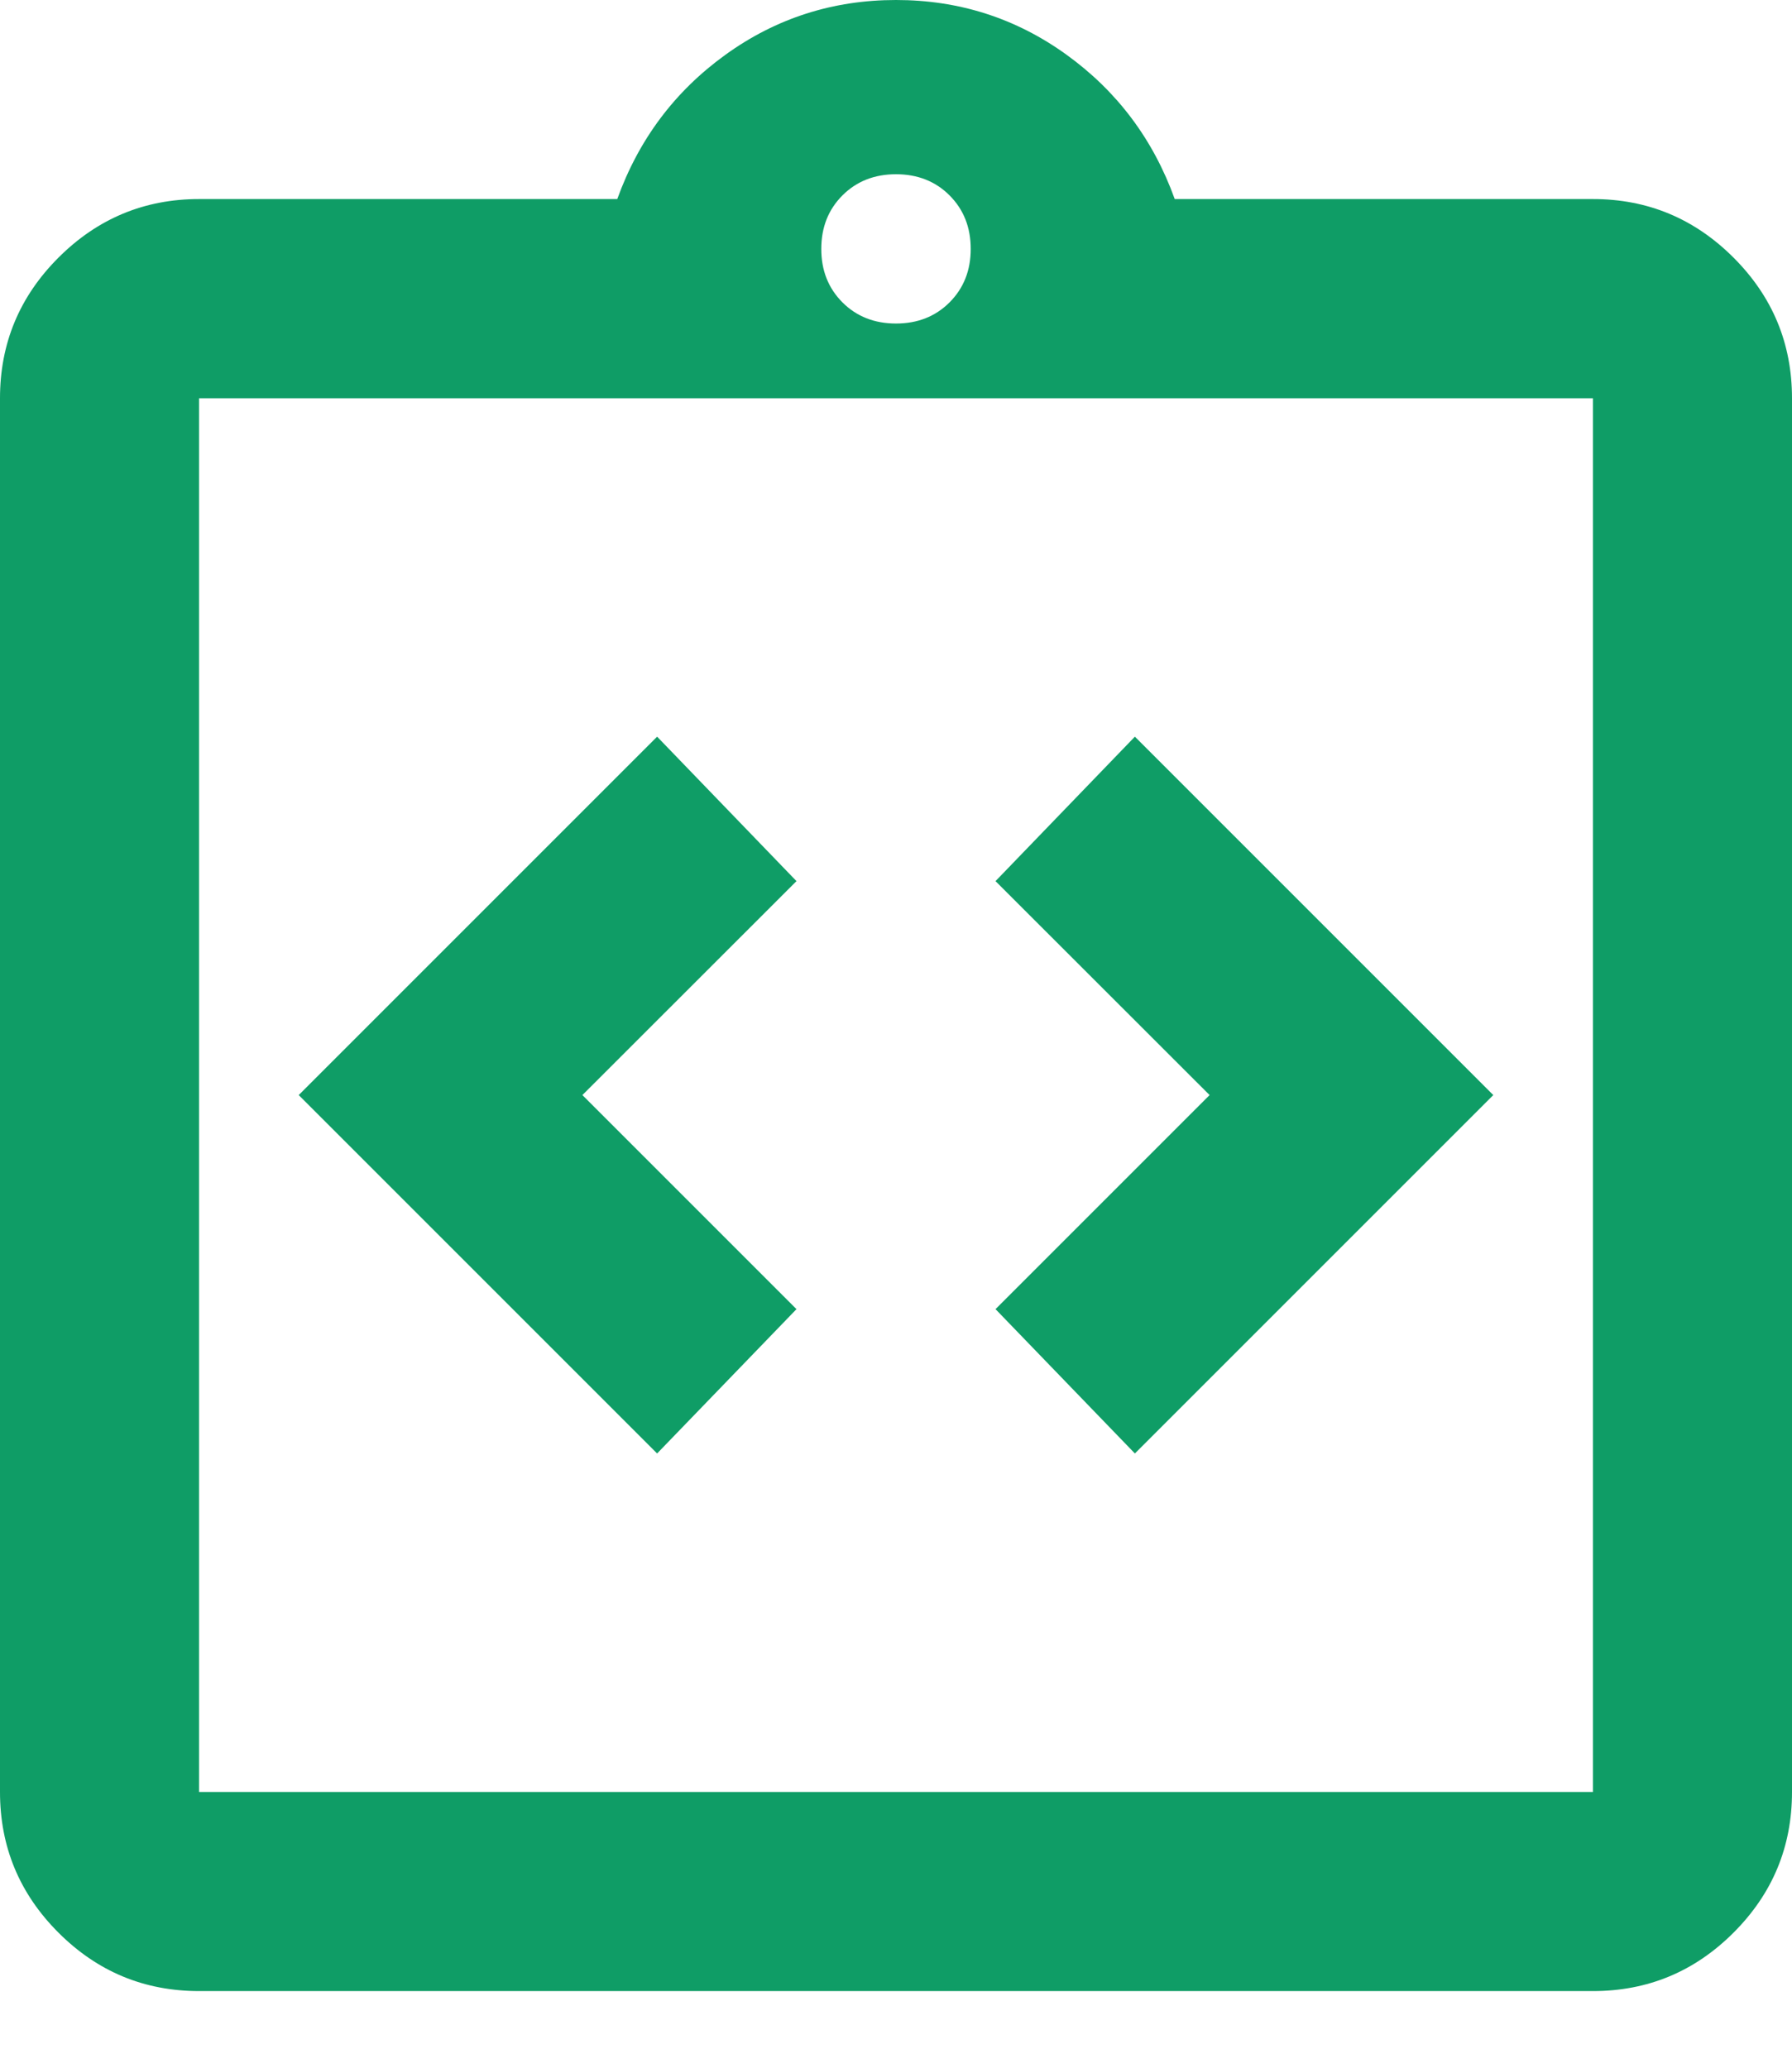 <svg width="13" height="15" viewBox="0 0 13 15" fill="none" xmlns="http://www.w3.org/2000/svg">
<path d="M4.767 10.544L5.778 9.497L4.225 7.944L5.778 6.392L4.767 5.344L2.167 7.944L4.767 10.544ZM8.233 10.544L10.833 7.944L8.233 5.344L7.222 6.392L8.775 7.944L7.222 9.497L8.233 10.544ZM1.444 14.444C1.047 14.444 0.707 14.303 0.424 14.02C0.141 13.737 0 13.397 0 13V2.889C0 2.492 0.141 2.152 0.424 1.869C0.707 1.586 1.047 1.444 1.444 1.444H4.478C4.634 1.011 4.896 0.662 5.263 0.397C5.63 0.132 6.043 0 6.5 0C6.957 0 7.37 0.132 7.737 0.397C8.104 0.662 8.366 1.011 8.522 1.444H11.556C11.953 1.444 12.293 1.586 12.576 1.869C12.859 2.152 13 2.492 13 2.889V13C13 13.397 12.859 13.737 12.576 14.02C12.293 14.303 11.953 14.444 11.556 14.444H1.444ZM1.444 13H11.556V2.889H1.444V13ZM6.5 2.347C6.656 2.347 6.786 2.296 6.888 2.194C6.991 2.091 7.042 1.962 7.042 1.806C7.042 1.649 6.991 1.52 6.888 1.417C6.786 1.315 6.656 1.264 6.5 1.264C6.344 1.264 6.214 1.315 6.112 1.417C6.009 1.52 5.958 1.649 5.958 1.806C5.958 1.962 6.009 2.091 6.112 2.194C6.214 2.296 6.344 2.347 6.5 2.347Z" fill="#0F9D66"/>
</svg>
